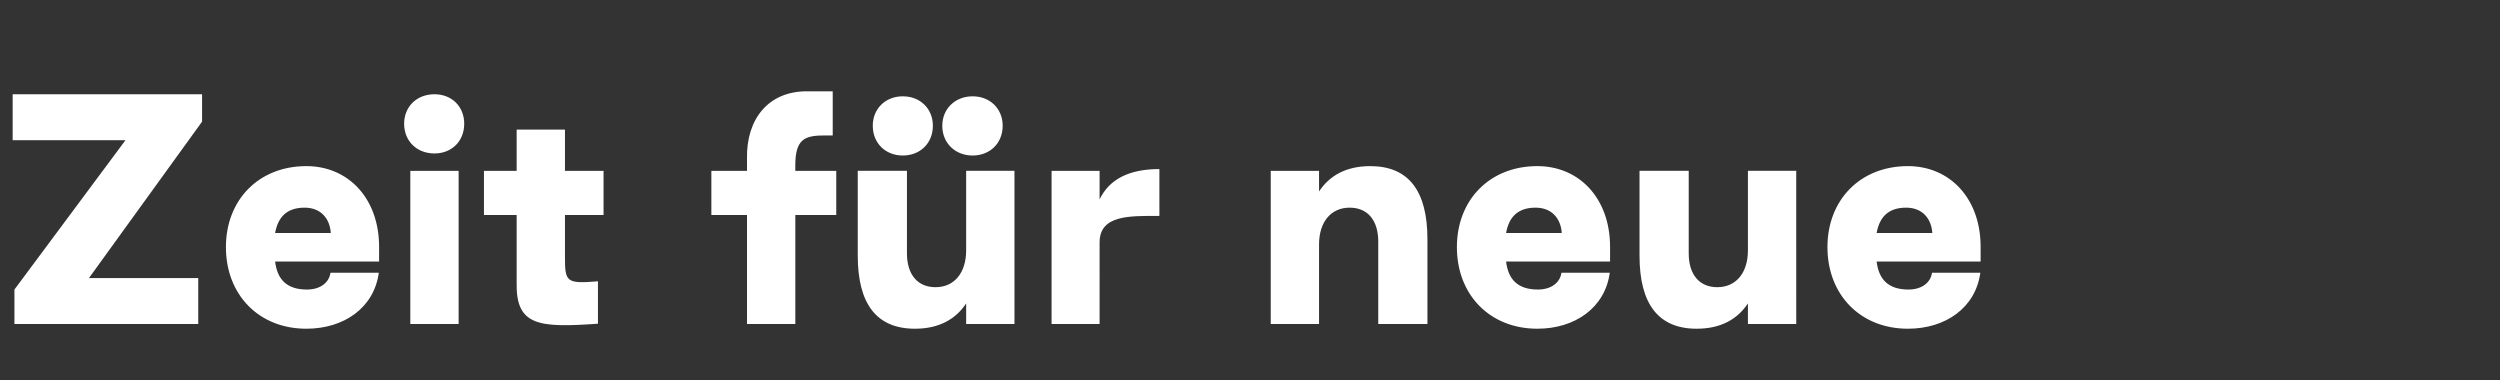 <svg width="460.559" height="70" viewBox="0 0 460.559 70" xmlns="http://www.w3.org/2000/svg"><rect x="0" y="0" width="460.559" height="70" fill="#333333" stroke="none"/><path d="M2.659 59.69h33.862v-8.465H16.388L37.226 22.41v-5.047H2.333v8.465h20.784L2.659 53.341zm53.777.868c7 0 12.48-3.907 13.35-10.31h-8.9c-.272 1.845-1.9 3.093-4.342 3.093-3.852 0-5.48-2.008-5.86-5.155h19.155v-2.713c0-8.9-5.643-14.87-13.403-14.87-8.737 0-14.815 6.187-14.815 14.924 0 8.79 6.078 15.031 14.815 15.031zm-5.752-17.636c.488-2.713 1.953-4.667 5.426-4.667 3.093 0 4.667 2.117 4.83 4.667zM80.04 28.27c3.202 0 5.481-2.279 5.481-5.48 0-3.148-2.28-5.427-5.48-5.427-3.257 0-5.59 2.28-5.59 5.427 0 3.201 2.333 5.48 5.59 5.48zm-4.45 31.42h8.9V31.472h-8.9zm34.567-.054v-7.814c-5.86.488-6.077.108-6.077-4.504v-7.706h7.108v-8.14h-7.108v-7.597h-8.9v7.597h-6.023v8.14h6.023v12.48c-.163 7.978 4.124 8.303 14.977 7.544zm27.459.054h8.9V39.612h7.542v-8.14h-7.543v-1.194c.054-4.395 1.52-5.318 5.155-5.318h1.737v-8.14h-4.667c-7.272-.054-11.233 5.21-11.124 12.264v2.388h-6.566v8.14h6.566zm28.706-31.04c3.202 0 5.535-2.279 5.535-5.48 0-3.148-2.333-5.427-5.535-5.427s-5.535 2.28-5.535 5.426c0 3.202 2.333 5.481 5.535 5.481zm12.86 0c3.202 0 5.536-2.279 5.536-5.48 0-3.148-2.334-5.427-5.535-5.427-3.202 0-5.59 2.28-5.59 5.426 0 3.202 2.388 5.481 5.59 5.481zm7.707 2.822h-8.9v14.652c0 4.124-2.17 6.783-5.644 6.783-3.31 0-5.263-2.334-5.263-6.24V31.471h-9.063V47.1c0 8.9 3.473 13.458 10.528 13.458 4.504 0 7.543-1.79 9.442-4.667v3.799h8.9zm6.837 28.218h8.845V44.659c0-5.101 5.59-4.884 11.016-4.884v-8.629c-5.535 0-9.225 1.846-11.016 5.59v-5.264h-8.845zm40.373 0h8.9V45.038c0-4.124 2.17-6.783 5.643-6.783 3.31 0 5.264 2.334 5.264 6.24V59.69h9.062V44.062c0-8.9-3.473-13.458-10.527-13.458-4.504 0-7.543 1.79-9.442 4.667v-3.799h-8.9zm49.11.868c7 0 12.481-3.907 13.35-10.31h-8.9c-.271 1.845-1.9 3.093-4.341 3.093-3.853 0-5.48-2.008-5.86-5.155h19.155v-2.713c0-8.9-5.644-14.87-13.404-14.87-8.736 0-14.814 6.187-14.814 14.924 0 8.79 6.078 15.031 14.814 15.031zm-5.752-17.636c.489-2.713 1.954-4.667 5.427-4.667 3.093 0 4.667 2.117 4.83 4.667zm53.451-11.45h-8.899v14.652c0 4.124-2.17 6.783-5.644 6.783-3.31 0-5.263-2.334-5.263-6.24V31.471h-9.063V47.1c0 8.9 3.473 13.458 10.528 13.458 4.504 0 7.543-1.79 9.442-4.667v3.799h8.9zm20.567 29.086c7 0 12.481-3.907 13.35-10.31h-8.9c-.272 1.845-1.9 3.093-4.341 3.093-3.853 0-5.481-2.008-5.861-5.155h19.156v-2.713c0-8.9-5.644-14.87-13.404-14.87-8.737 0-14.814 6.187-14.814 14.924 0 8.79 6.077 15.031 14.814 15.031zm-5.752-17.636c.488-2.713 1.953-4.667 5.426-4.667 3.094 0 4.667 2.117 4.83 4.667z" fill="#fff"/></svg>